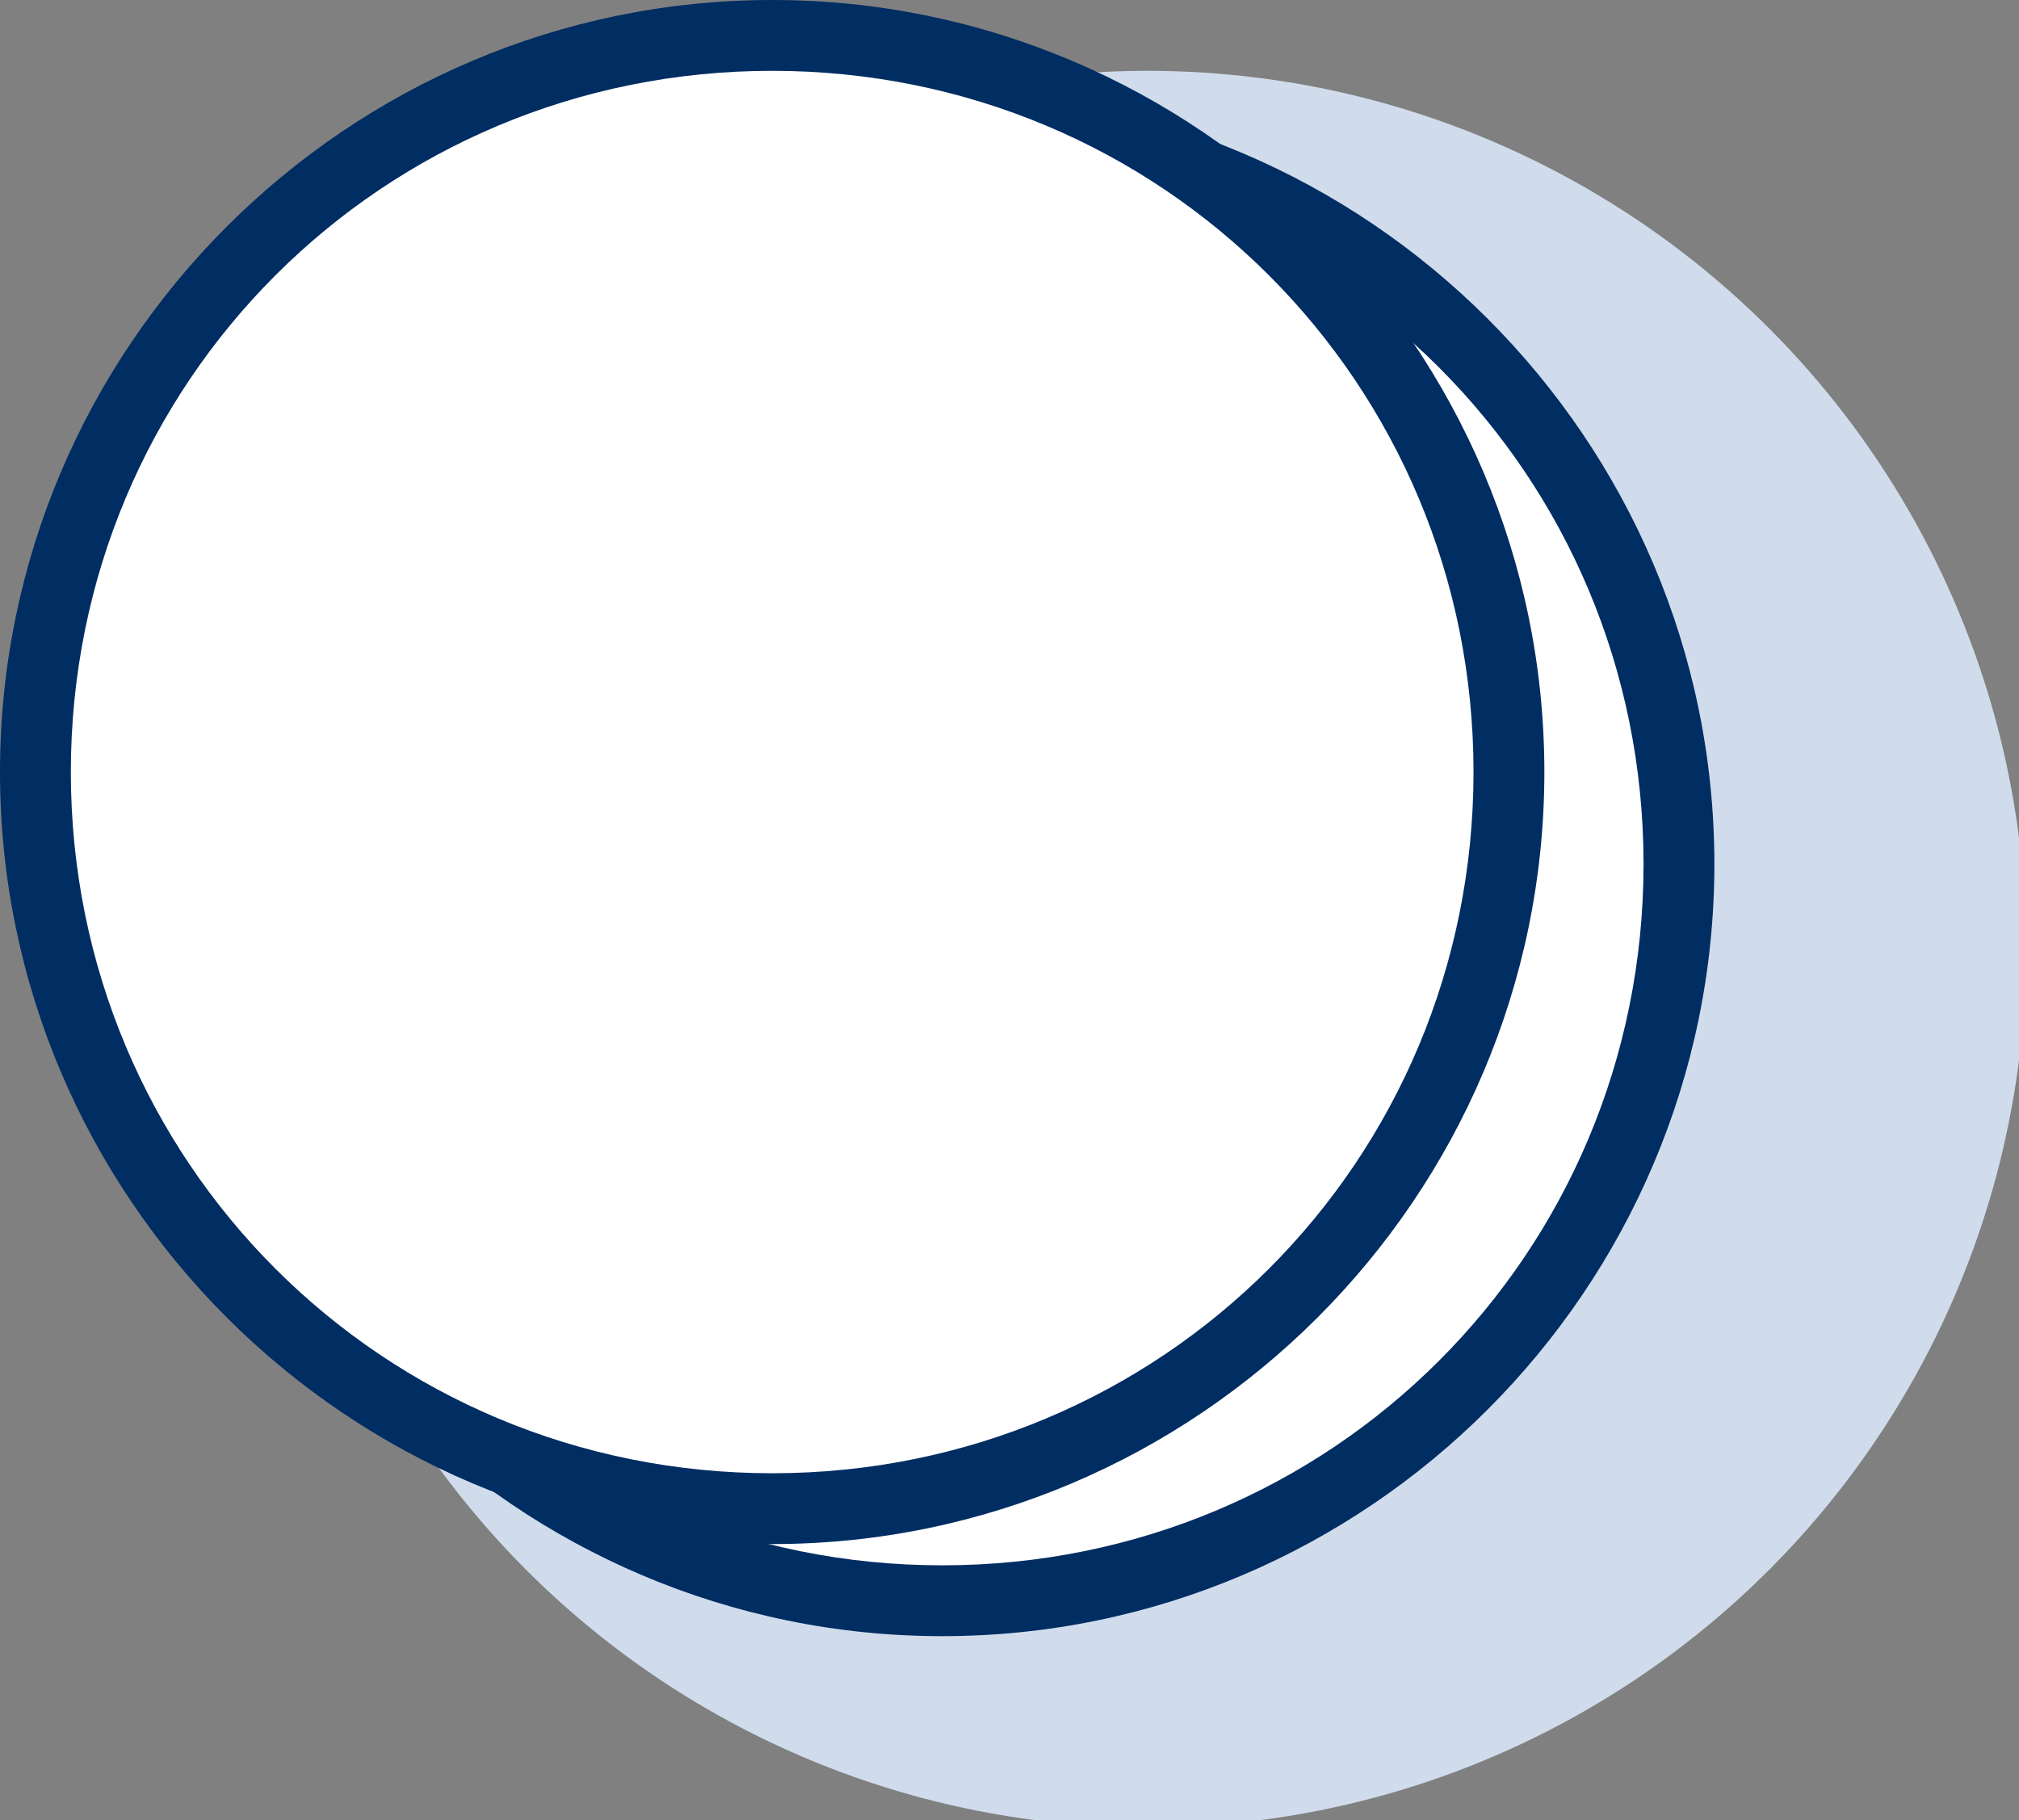 <?xml version="1.0" encoding="utf-8"?>
<!-- Generator: Adobe Illustrator 28.0.0, SVG Export Plug-In . SVG Version: 6.00 Build 0)  -->
<svg version="1.1" id="Livello_1" xmlns="http://www.w3.org/2000/svg" xmlns:xlink="http://www.w3.org/1999/xlink" x="0px" y="0px"
	 viewBox="0 0 28.5 25.7" style="enable-background:new 0 0 28.5 25.7;" xml:space="preserve">
<rect x="0" y="0" width="28.5" height="25.7" fill="#808080" stroke="none"/>
<style type="text/css">
	.st0{fill:#D0DCEC;}
	.st1{fill:#FFFFFF;}
	.st2{fill:#002D62;}
</style>
<g id="Livello_2_00000134234550849131469140000000790586353527734690_">
	<g id="Livello_2-2">
		<circle class="st0" cx="16.2" cy="13.4" r="12.4"/>
		<path class="st1" d="M13.3,22.5c-5.7,0-10.4-4.6-10.4-10.4c0-5.7,4.6-10.4,10.4-10.4c5.7,0,10.4,4.6,10.4,10.4c0,0,0,0,0,0
			C23.7,17.9,19,22.5,13.3,22.5z"/>
		<path class="st2" d="M13.3,2.3c5.5,0,9.9,4.4,9.9,9.9c0,5.5-4.4,9.9-9.9,9.9s-9.9-4.4-9.9-9.9c0,0,0,0,0,0
			C3.4,6.7,7.8,2.3,13.3,2.3 M13.3,1.3c-6,0-10.9,4.9-10.9,10.9s4.9,10.9,10.9,10.9s10.9-4.9,10.9-10.9c0,0,0,0,0,0
			C24.2,6.2,19.3,1.3,13.3,1.3z"/>
		<path class="st1" d="M10.9,21.3c-5.7,0-10.4-4.7-10.4-10.4S5.1,0.5,10.9,0.5s10.4,4.7,10.4,10.4l0,0
			C21.3,16.6,16.6,21.3,10.9,21.3z"/>
		<path class="st2" d="M10.9,1c5.5,0,9.9,4.4,9.9,9.9c0,5.5-4.4,9.9-9.9,9.9c-5.5,0-9.9-4.4-9.9-9.9c0,0,0,0,0,0C1,5.4,5.4,1,10.9,1
			 M10.9,0C4.9,0,0,4.9,0,10.9s4.9,10.9,10.9,10.9s10.9-4.9,10.9-10.9c0,0,0,0,0,0C21.8,4.9,16.9,0,10.9,0C10.9,0,10.9,0,10.9,0z"/>
	</g>
</g>
</svg>
